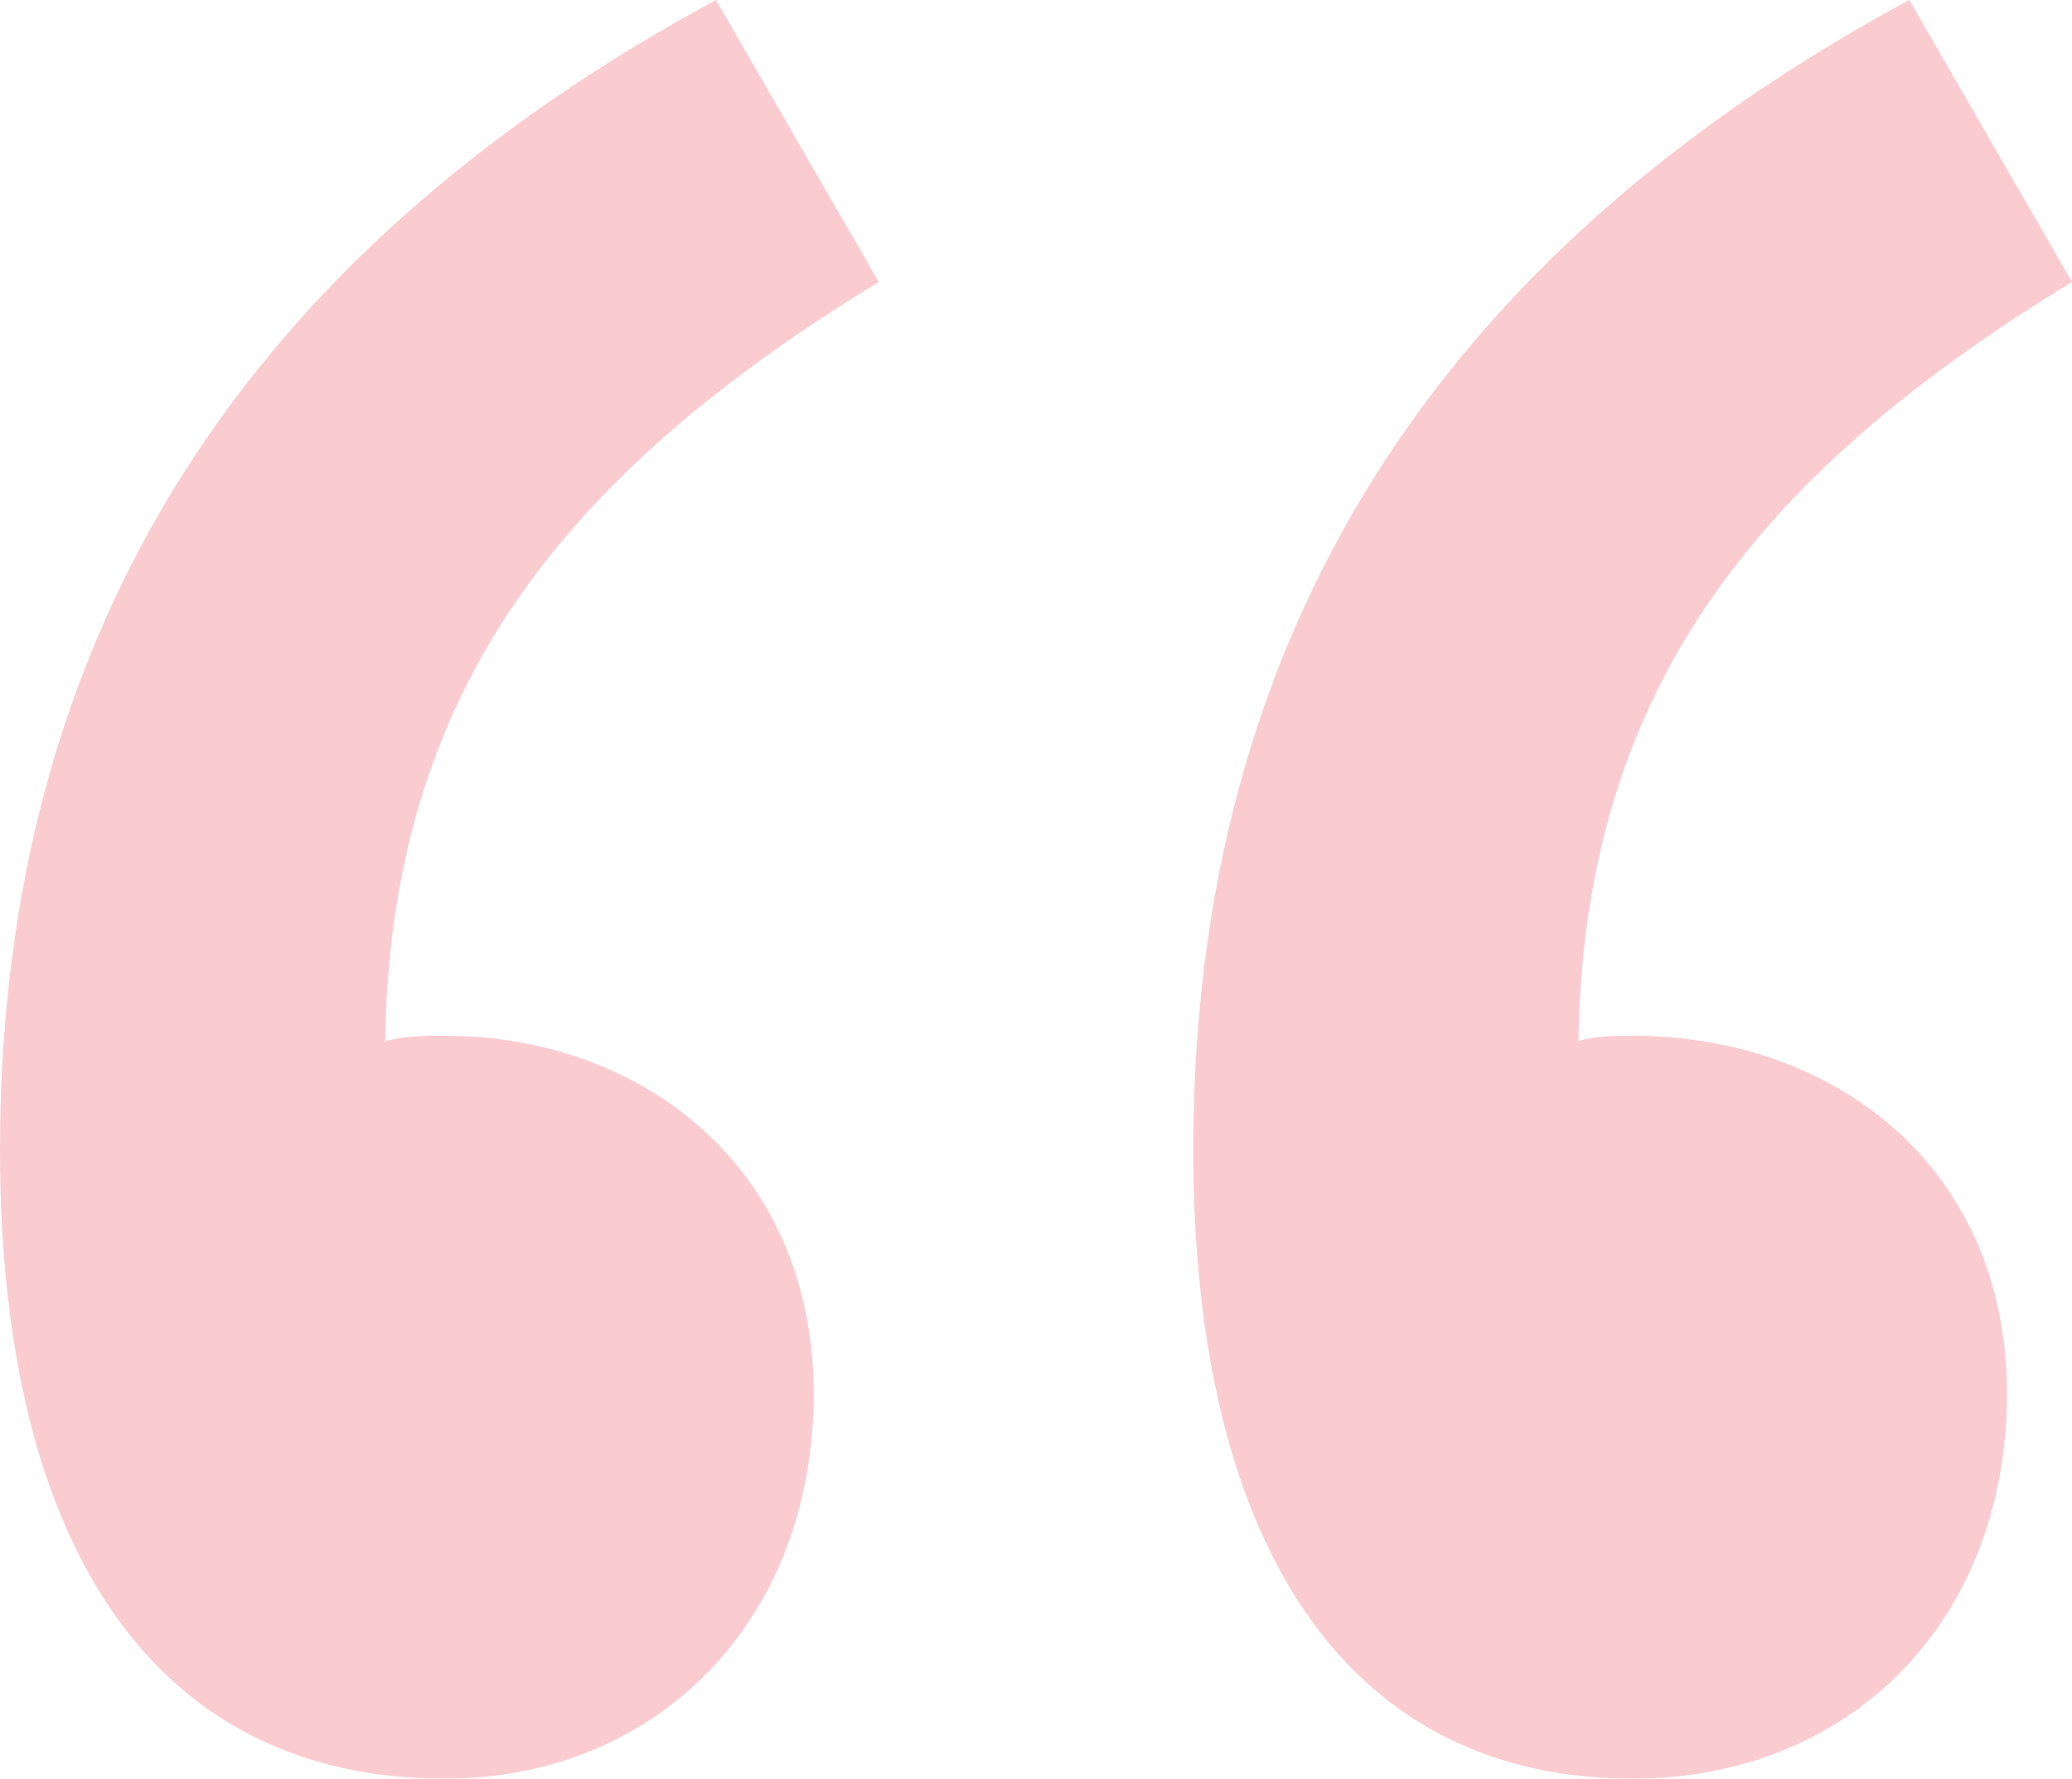 <?xml version="1.0" encoding="UTF-8"?><svg xmlns="http://www.w3.org/2000/svg" viewBox="0 0 38.2 32.8"><defs><style>.d{fill:#e50012;}.e{opacity:.2;}</style></defs><g id="a"/><g id="b"><g id="c"><g class="e"><path class="d" d="M16.2,5.2c-5.9,3.6-9,7.6-9.1,14,.4-.1,.7-.1,1.1-.1,3.6,0,6.8,2.4,6.8,6.6s-2.9,7.1-6.8,7.1C2.9,32.8,0,28.6,0,21.2,0,11.7,4.5,4.7,13.2,0l3,5.2Zm22,0c-5.9,3.6-9,7.6-9.1,14,.3-.1,.7-.1,1-.1,3.7,0,6.9,2.4,6.9,6.6s-2.9,7.1-6.9,7.1c-5.2,0-8.1-4.2-8.1-11.6,0-9.5,4.5-16.5,13.2-21.2l3,5.2Z"/></g></g></g></svg>